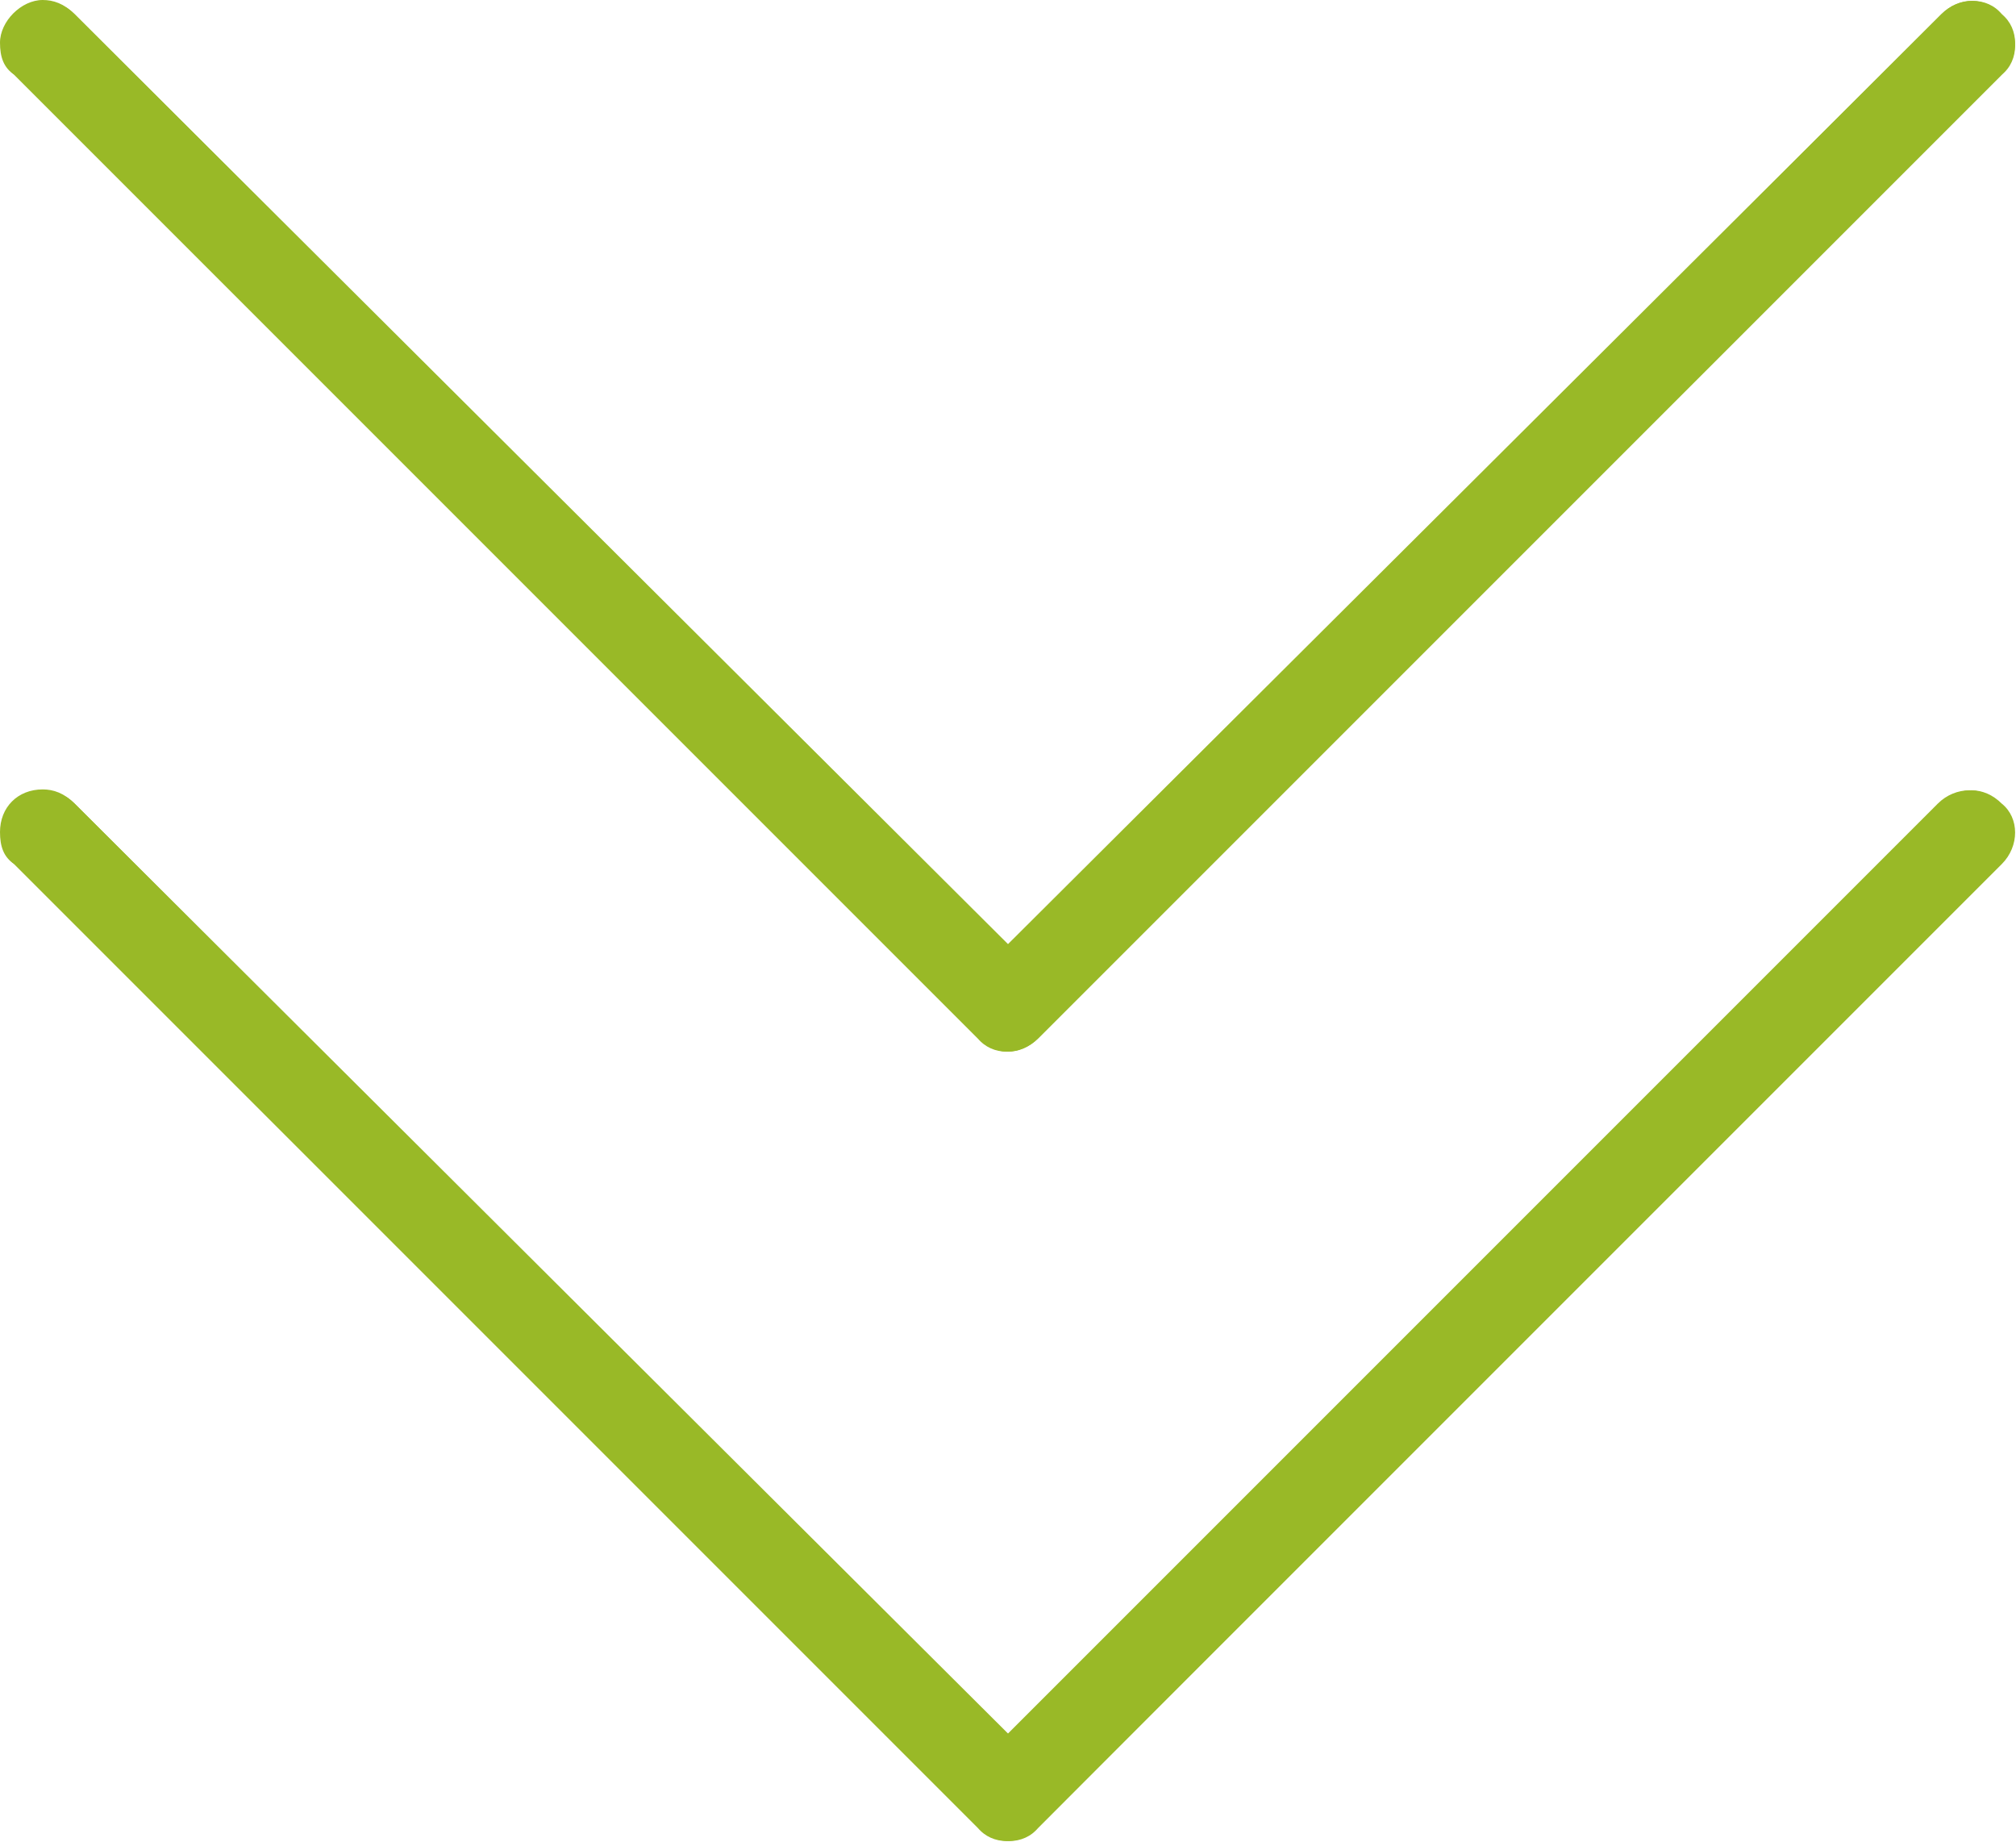 <?xml version="1.0" encoding="utf-8"?>
<!-- Generator: Adobe Illustrator 25.4.0, SVG Export Plug-In . SVG Version: 6.00 Build 0)  -->
<svg version="1.1" id="Layer_1" xmlns="http://www.w3.org/2000/svg" x="0px" y="0px"
     viewBox="0 0 56.7 51.8" style="enable-background:new 0 0 56.7 51.8;" xml:space="preserve">
<style type="text/css">
	.st0{fill:#99B927;}
</style>
    <path class="st0" d="M56.3,24.3c0.5-0.5,0.5-1.3,0-1.7c-0.5-0.5-1.2-0.5-1.7,0L28.4,48.8L2.1,22.6c-0.5-0.5-1.3-0.5-1.7,0
	c-0.5,0.5-0.5,1.3,0,1.7c0,0,0,0,0,0l27.1,27.1c0.5,0.5,1.3,0.5,1.7,0L56.3,24.3z"/>
    <path class="st0" d="M29.2,29.2L56.3,2.1c0.5-0.5,0.5-1.3,0-1.7c-0.5-0.5-1.2-0.5-1.7,0L28.4,26.6L2.1,0.4c-0.5-0.5-1.3-0.5-1.7,0
	c-0.5,0.5-0.5,1.3,0,1.7c0,0,0,0,0,0l27.1,27.1C28,29.7,28.7,29.7,29.2,29.2"/>
    <path class="st0" d="M0,23.4c0-0.7,0.5-1.2,1.2-1.2c0.3,0,0.6,0.1,0.9,0.4l26.2,26.2l26.2-26.2c0.5-0.5,1.3-0.5,1.7,0
	c0.5,0.5,0.5,1.2,0,1.7L29.2,51.4c-0.5,0.5-1.3,0.5-1.7,0L0.4,24.3C0.1,24.1,0,23.8,0,23.4"/>
    <path class="st0" d="M0,1.2C0,0.6,0.6,0,1.2,0c0.3,0,0.6,0.1,0.9,0.4l26.2,26.2L54.6,0.4c0.5-0.5,1.3-0.5,1.7,0
	c0.5,0.5,0.5,1.3,0,1.7L29.2,29.2c-0.5,0.5-1.3,0.5-1.7,0L0.4,2.1C0.1,1.9,0,1.6,0,1.2"/>
</svg>
